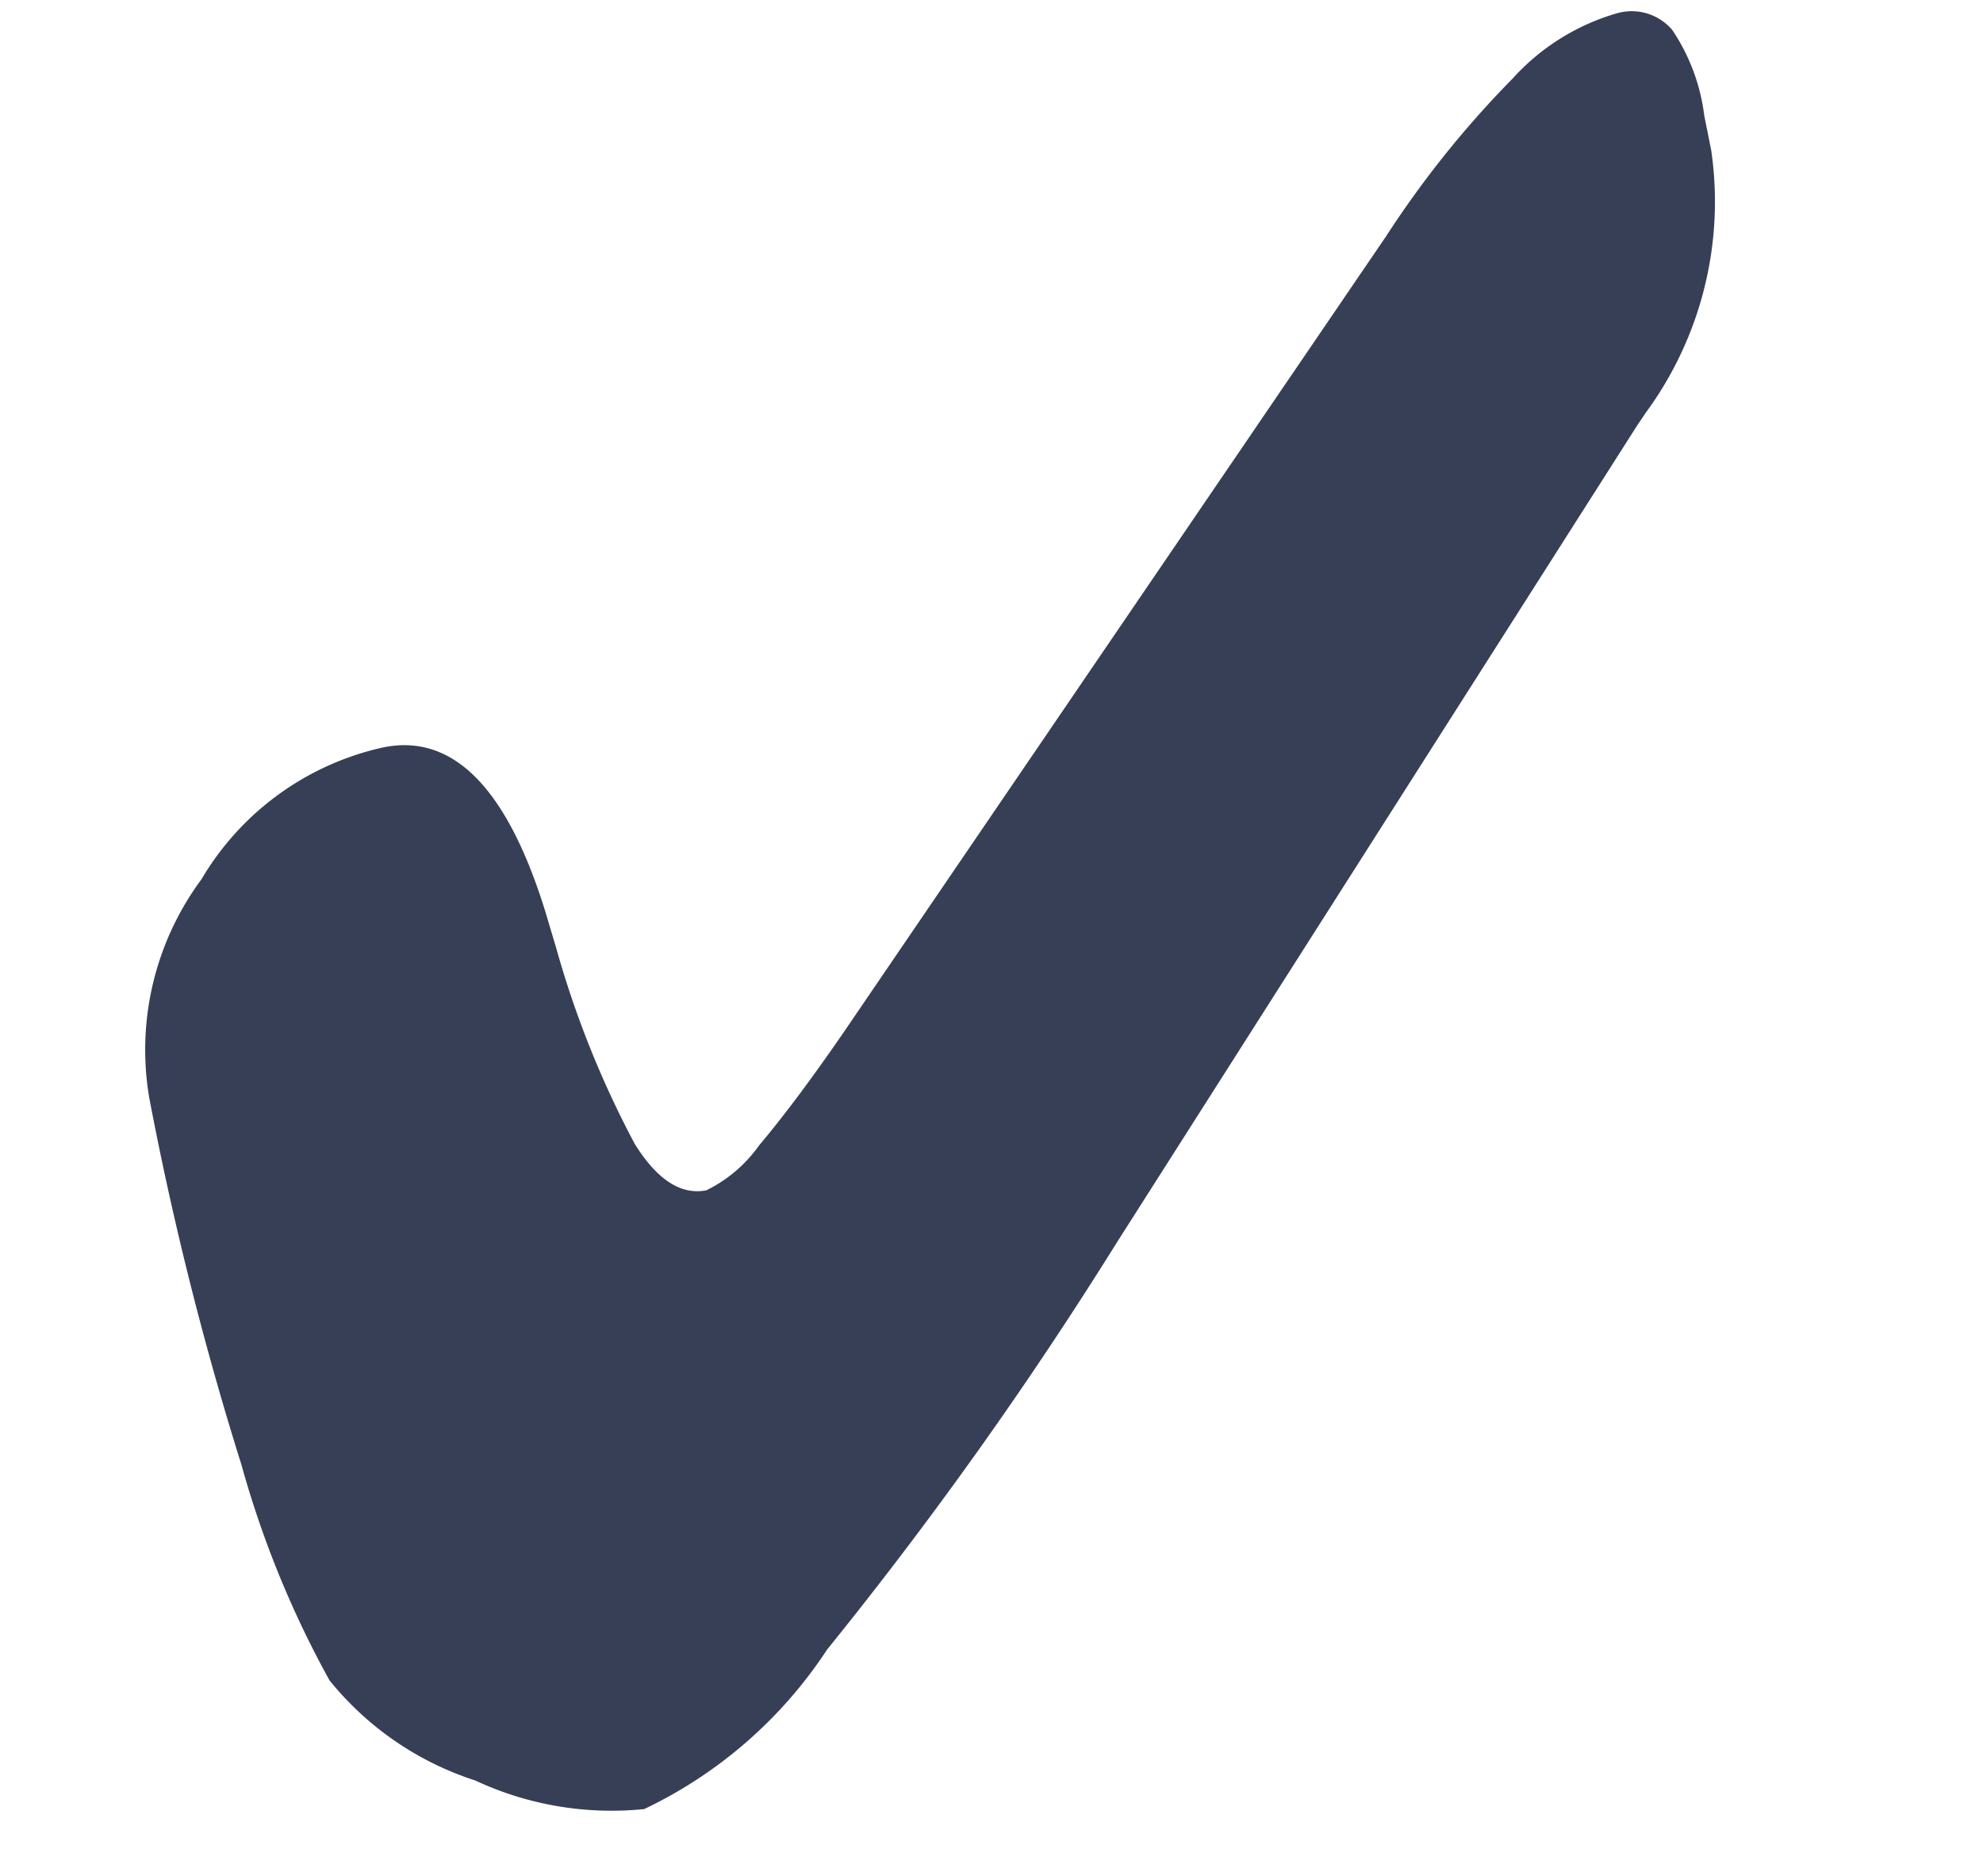 <svg xmlns="http://www.w3.org/2000/svg" width="17.512" height="16.565" viewBox="0 0 17.512 16.565">
  <path id="Path_80661" data-name="Path 80661" d="M16.116,8.636A3.148,3.148,0,0,1,15.108,10.8l-.1.1L9.126,17.1a36.026,36.026,0,0,1-3.2,3.043,3.971,3.971,0,0,1-1.855,1.075,2.845,2.845,0,0,1-1.417-.533,2.734,2.734,0,0,1-1.094-1.113,8.793,8.793,0,0,1-.4-2.016,28.744,28.744,0,0,1-.181-3.338A2.53,2.53,0,0,1,1.8,12.412a2.484,2.484,0,0,1,1.807-.837q.942,0,1.122,1.721.019.2.029.295a8.627,8.627,0,0,0,.352,1.845q.2.523.542.523a1.232,1.232,0,0,0,.533-.3q.39-.314.932-.846l6.039-5.982a8.806,8.806,0,0,1,1.36-1.151,1.982,1.982,0,0,1,1.018-.39.471.471,0,0,1,.447.238,1.743,1.743,0,0,1,.133.8Z" transform="translate(-2.356 -4.076) rotate(-11)" fill="#06102c" opacity="0.8"/>
</svg>
